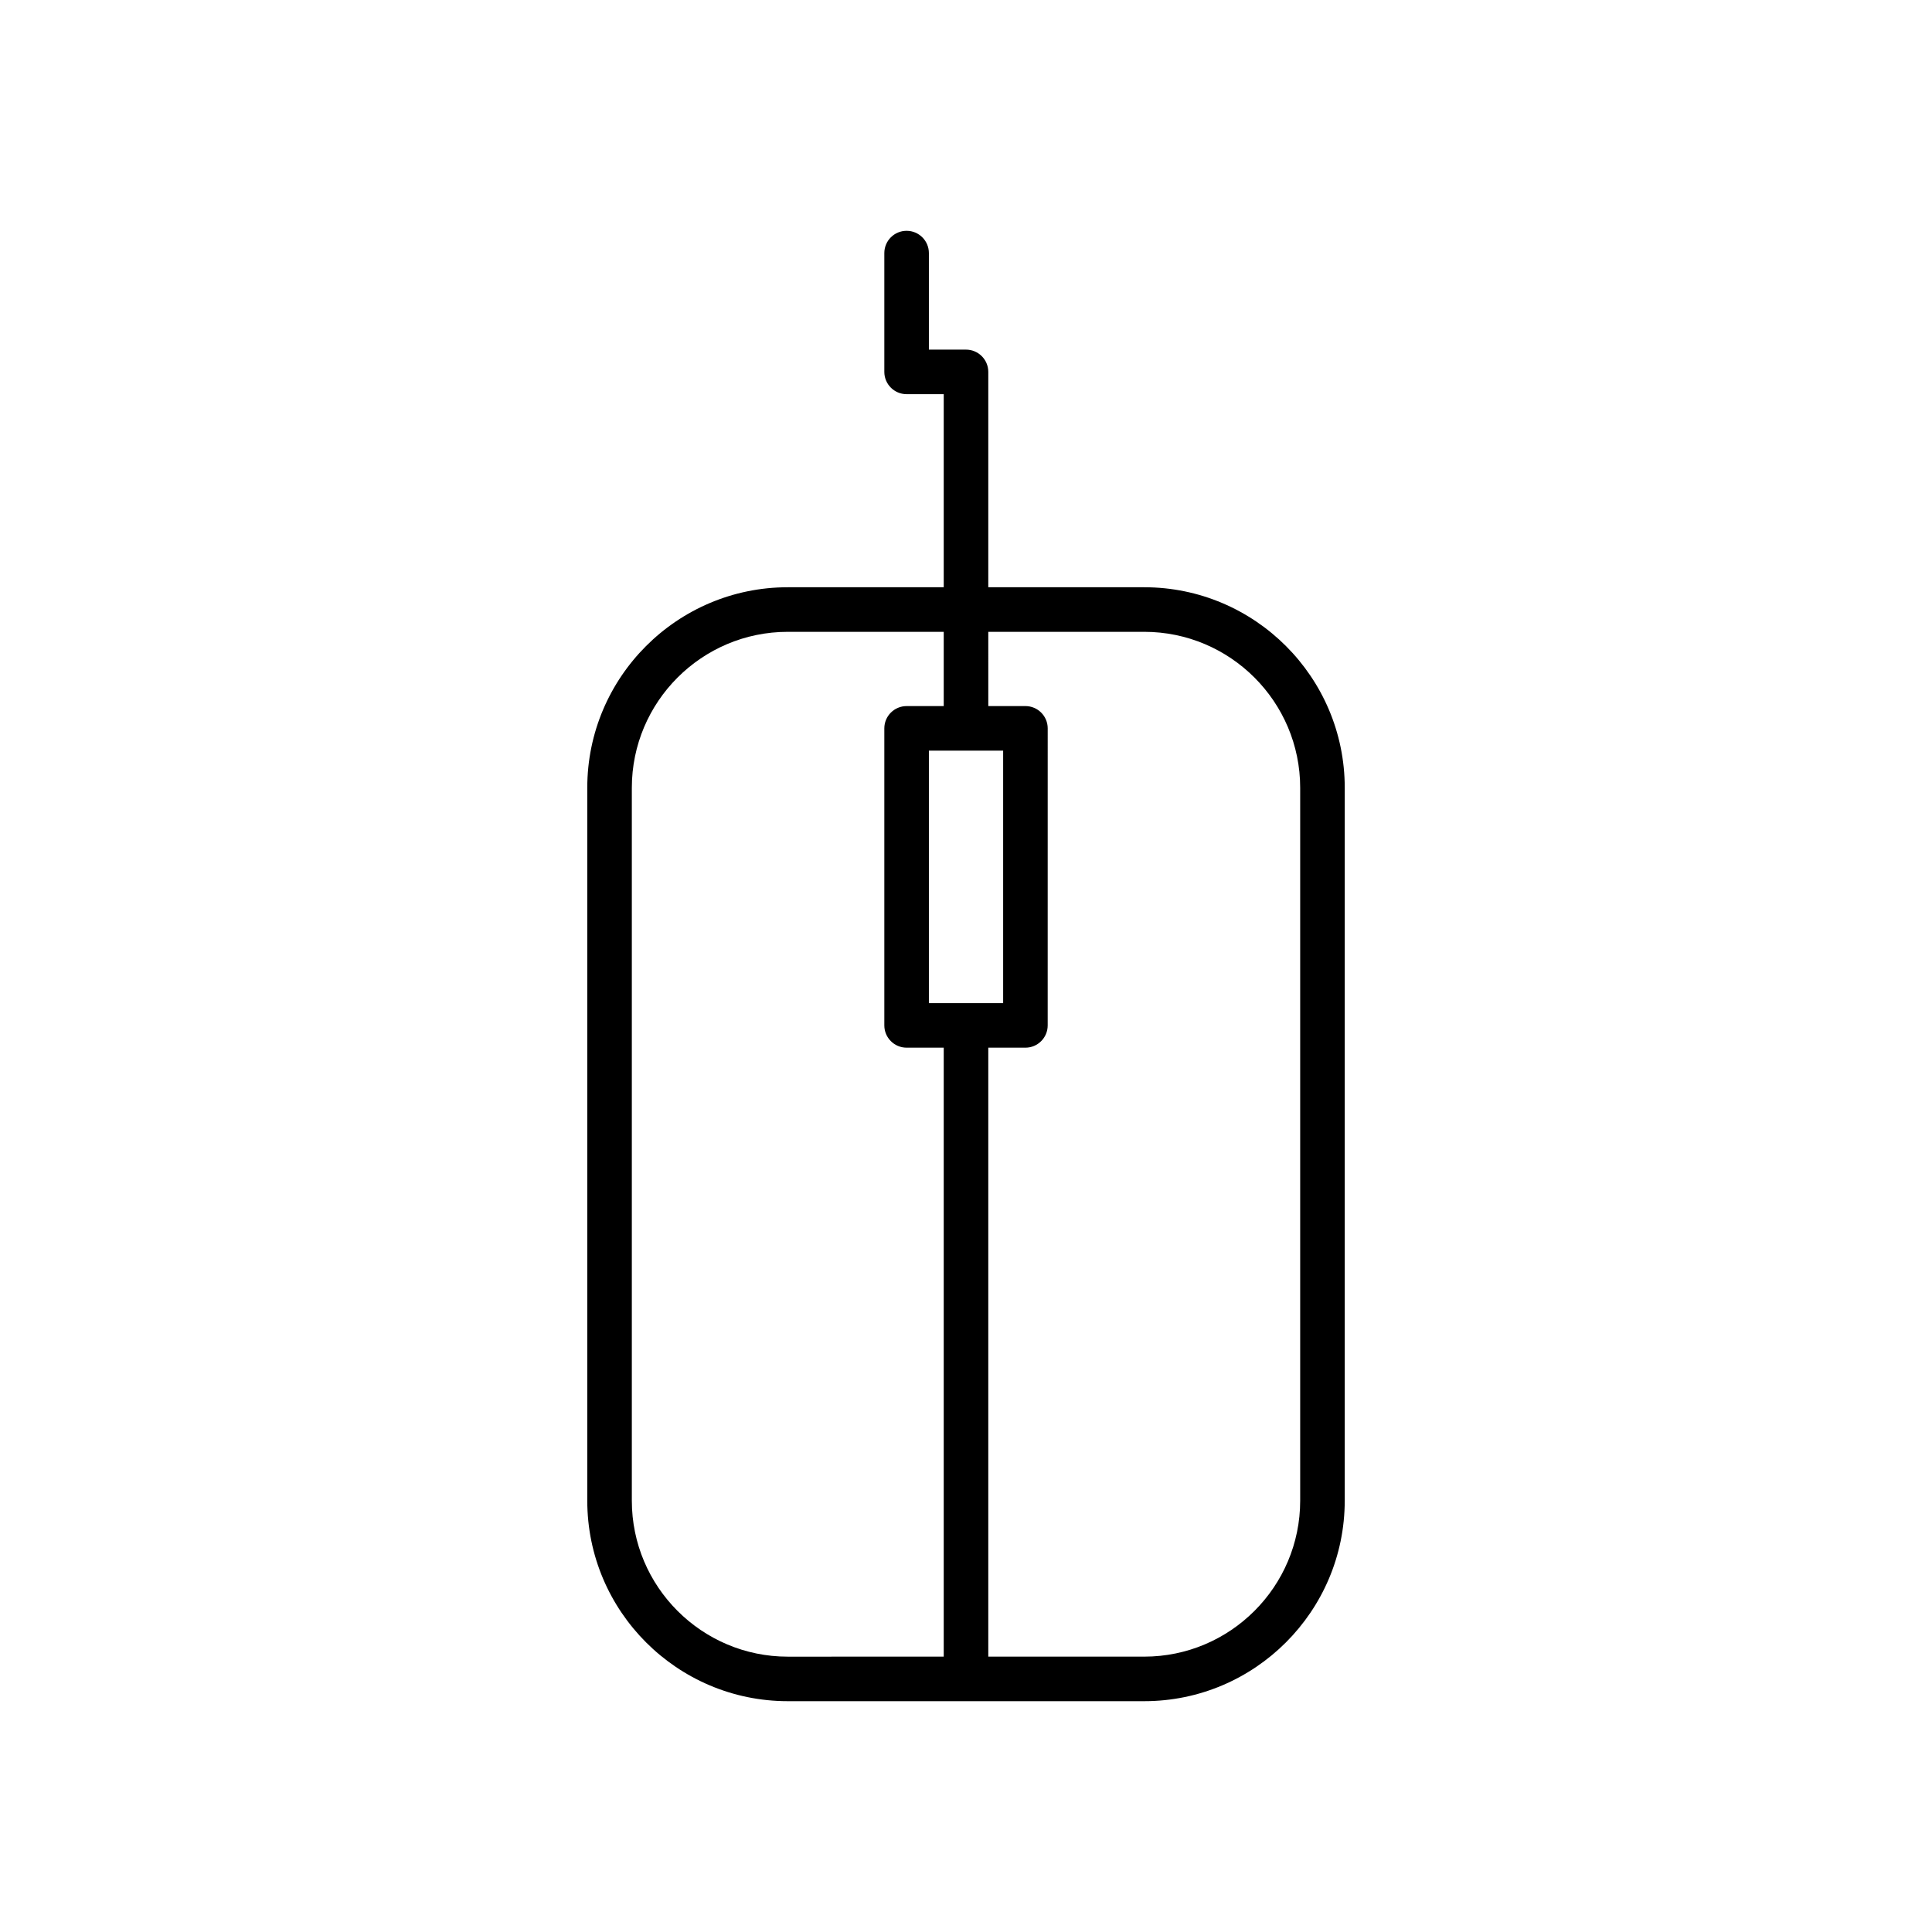 <?xml version="1.0" encoding="UTF-8"?>
<!-- Uploaded to: ICON Repo, www.svgrepo.com, Generator: ICON Repo Mixer Tools -->
<svg fill="#000000" width="800px" height="800px" version="1.1" viewBox="144 144 512 512" xmlns="http://www.w3.org/2000/svg">
 <path d="m352.77 594.83h94.461c29.301 0 53.137-23.836 53.137-53.137l0.004-188.93c0-29.301-23.836-53.137-53.137-53.137h-41.328v-57.07c0-3.258-2.644-5.902-5.902-5.902h-9.84v-25.586c0-3.258-2.644-5.902-5.902-5.902-3.262-0.004-5.906 2.641-5.906 5.902v31.488c0 3.258 2.644 5.902 5.902 5.902h9.84v51.168h-41.328c-29.301 0-53.137 23.836-53.137 53.137v188.93c0 29.301 23.836 53.137 53.137 53.137zm53.137-283.39h41.328c22.789 0 41.328 18.539 41.328 41.328v188.93c0 22.789-18.539 41.328-41.328 41.328h-41.328v-161.38h9.84c3.258 0 5.902-2.644 5.902-5.902l0.004-78.723c0-3.258-2.644-5.902-5.902-5.902h-9.84zm-5.902 31.488h9.84v66.914h-19.68v-66.914zm-88.562 9.84c0-22.789 18.539-41.328 41.328-41.328h41.328v19.68h-9.84c-3.258 0-5.902 2.644-5.902 5.902v78.719c0 3.258 2.644 5.902 5.902 5.902h9.84v161.38l-41.328 0.008c-22.789 0-41.328-18.539-41.328-41.328z"/>
</svg>